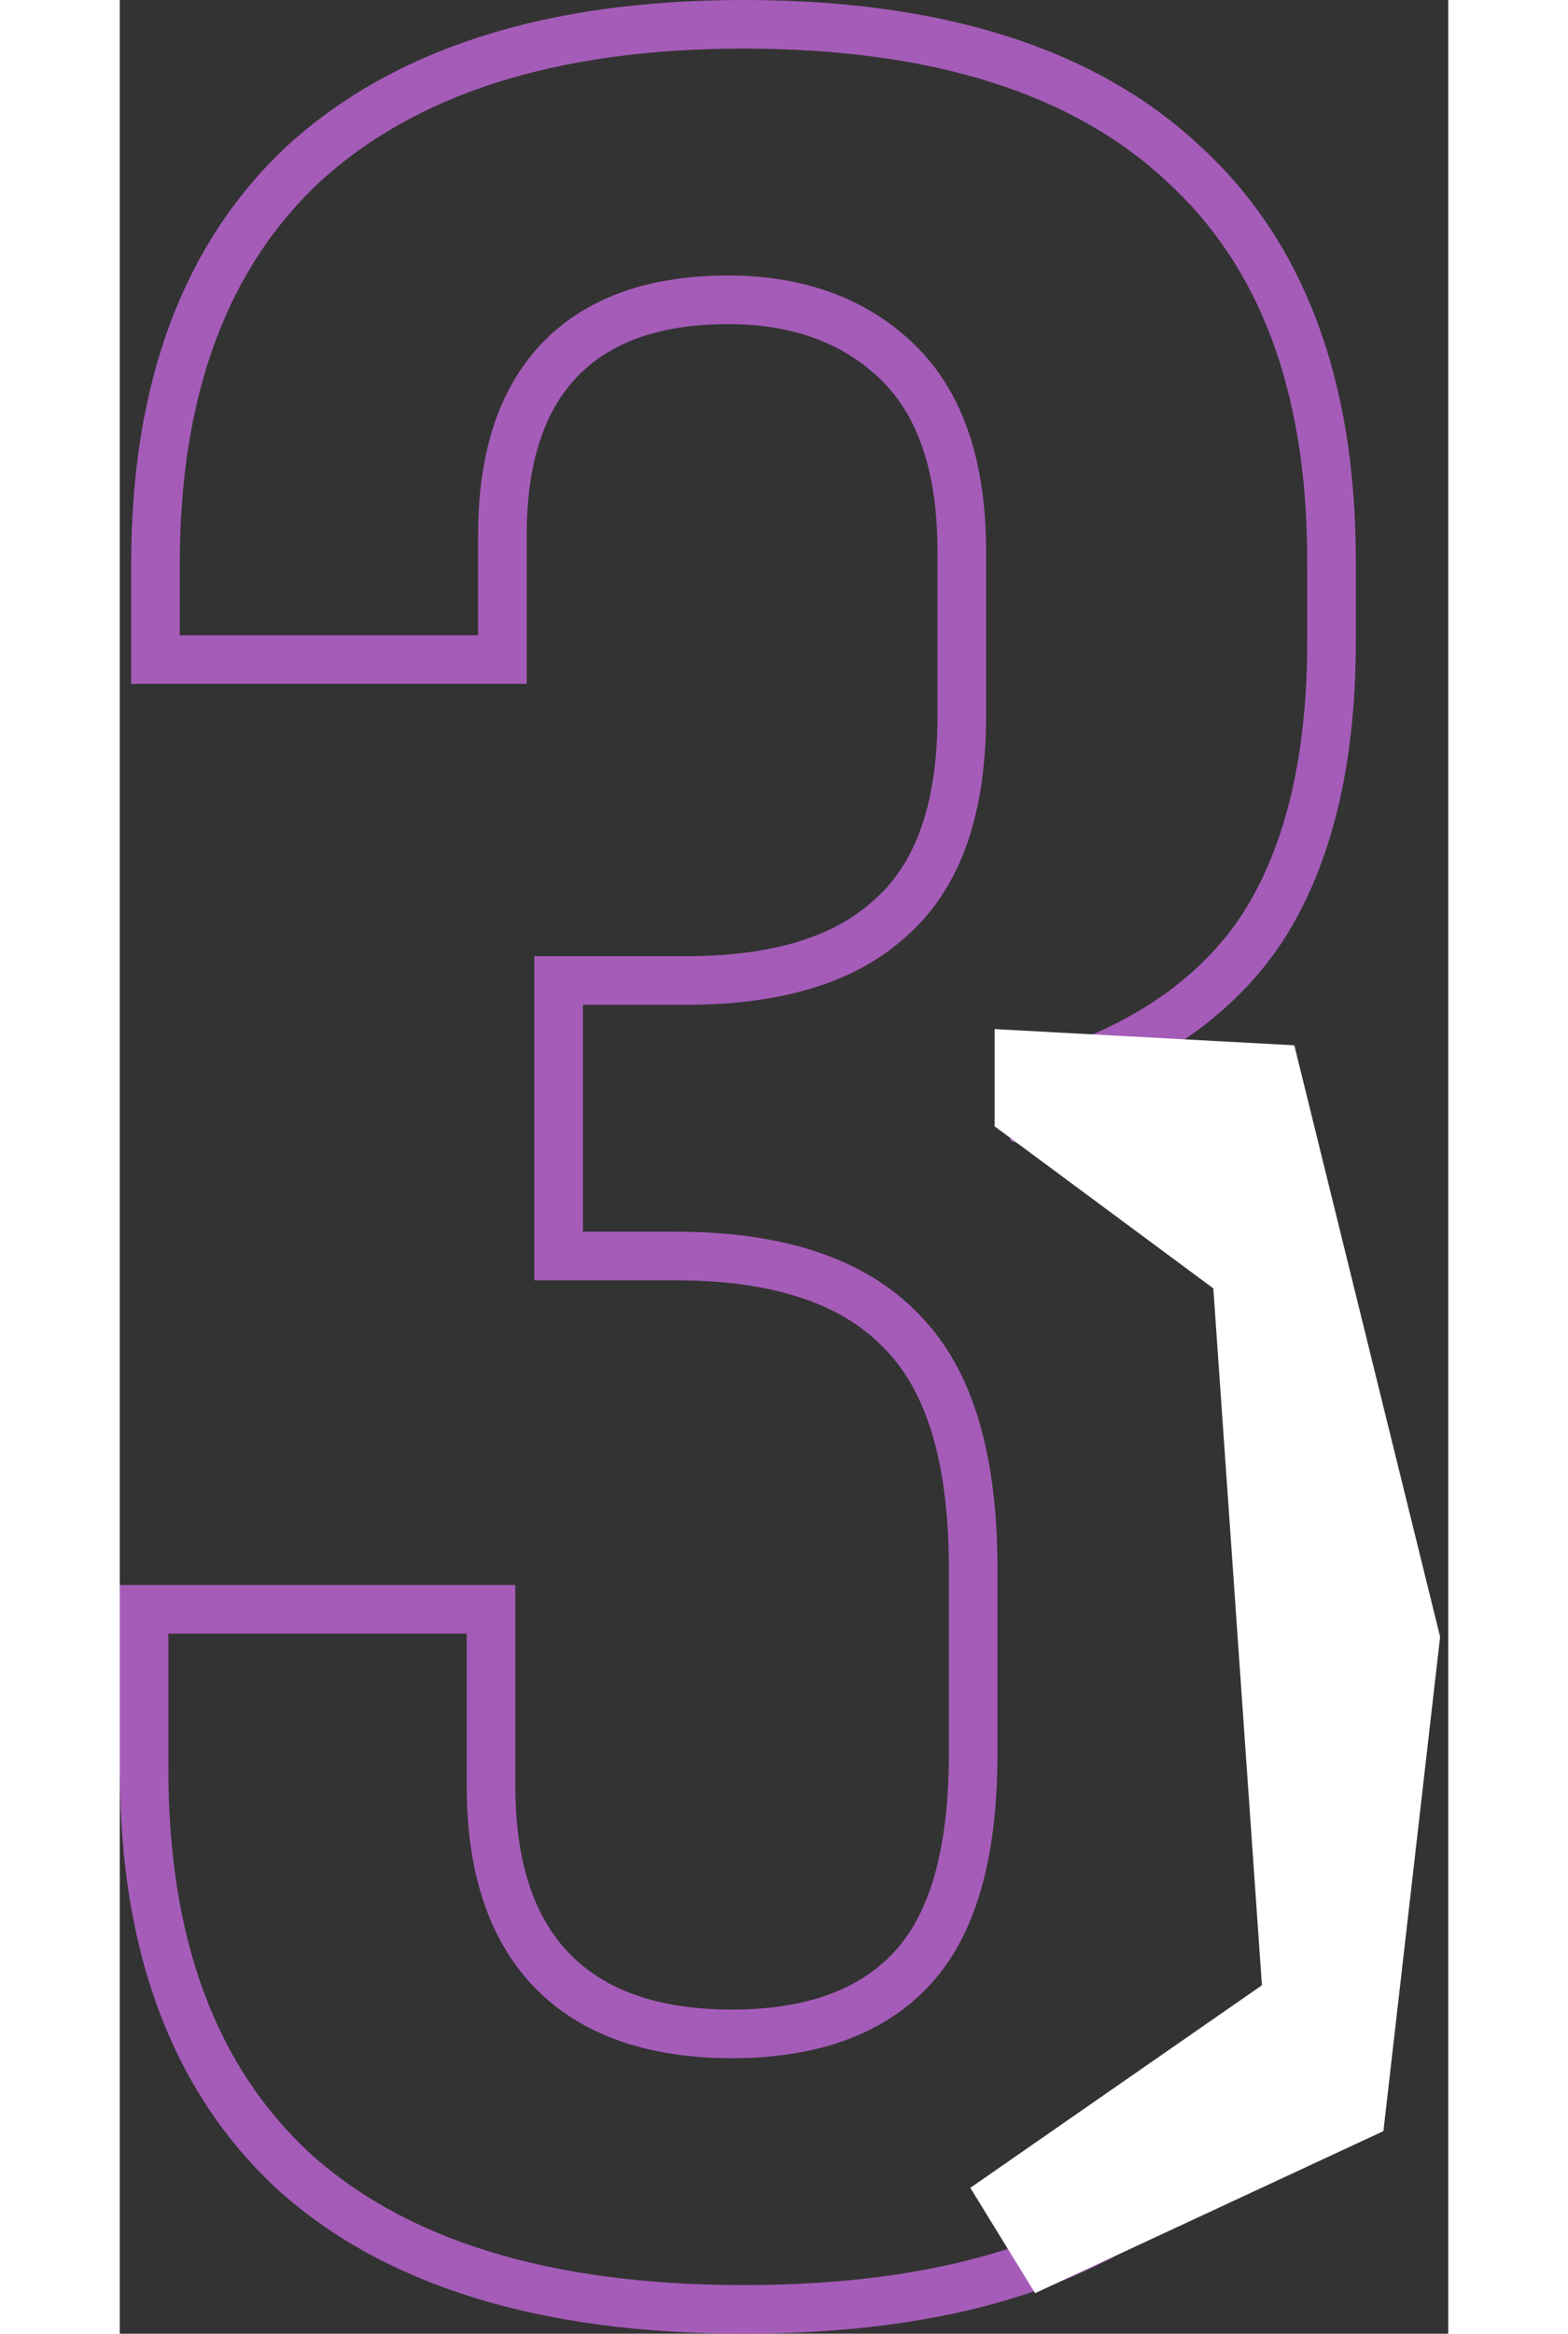 <svg width="82" height="122" viewBox="0 0 82 144" fill="none" xmlns="http://www.w3.org/2000/svg">
	<rect x="0" y="0" width="82" height="144" fill="#333333" stroke="none"/>
	<path
		d="M1.5 109.2V99.3H22.915V110.2C22.915 115.02 24.083 118.912 26.683 121.594C29.292 124.285 33.092 125.5 37.796 125.5C42.42 125.5 46.161 124.302 48.731 121.646C51.494 118.818 52.677 114.186 52.677 108.2V96.8C52.677 90.272 51.334 85.245 48.261 82.153C45.195 78.937 40.406 77.5 34.274 77.5H27.088V60.5H34.979C40.315 60.5 44.578 59.336 47.472 56.727C50.598 54.052 51.973 49.73 51.973 44.2V34C51.973 28.985 50.748 24.98 47.993 22.321C45.312 19.732 41.78 18.5 37.561 18.5C33.165 18.5 29.597 19.652 27.146 22.213C24.706 24.762 23.619 28.451 23.619 33V40.7H2.204V34.8C2.204 23.898 5.317 15.745 11.347 10.102C17.555 4.439 26.531 1.5 38.5 1.5C50.639 1.5 59.603 4.445 65.646 10.096L65.652 10.101L65.659 10.107C71.681 15.613 74.796 23.692 74.796 34.6V39.6C74.796 47.013 73.345 52.835 70.576 57.186C67.828 61.37 63.529 64.454 57.528 66.371L56.485 66.704V67.8V68.2V69.298L57.532 69.63C64.008 71.683 68.523 74.965 71.264 79.39C74.051 83.888 75.5 89.725 75.5 97V109.4C75.5 120.295 72.314 128.446 66.129 134.092L66.128 134.093C60.092 139.612 50.971 142.5 38.5 142.5C26.044 142.5 16.842 139.553 10.643 133.898C4.612 128.255 1.5 120.102 1.5 109.2Z"
		stroke="#A55CB8" stroke-width="3" />
	<path d="M52.5 135L56.5 141.5L78 131.5L81.5 101L72.5 64.5L54 63.5V69.5L67.5 79.5L70.5 122.5L52.5 135Z" fill="white" />
</svg>